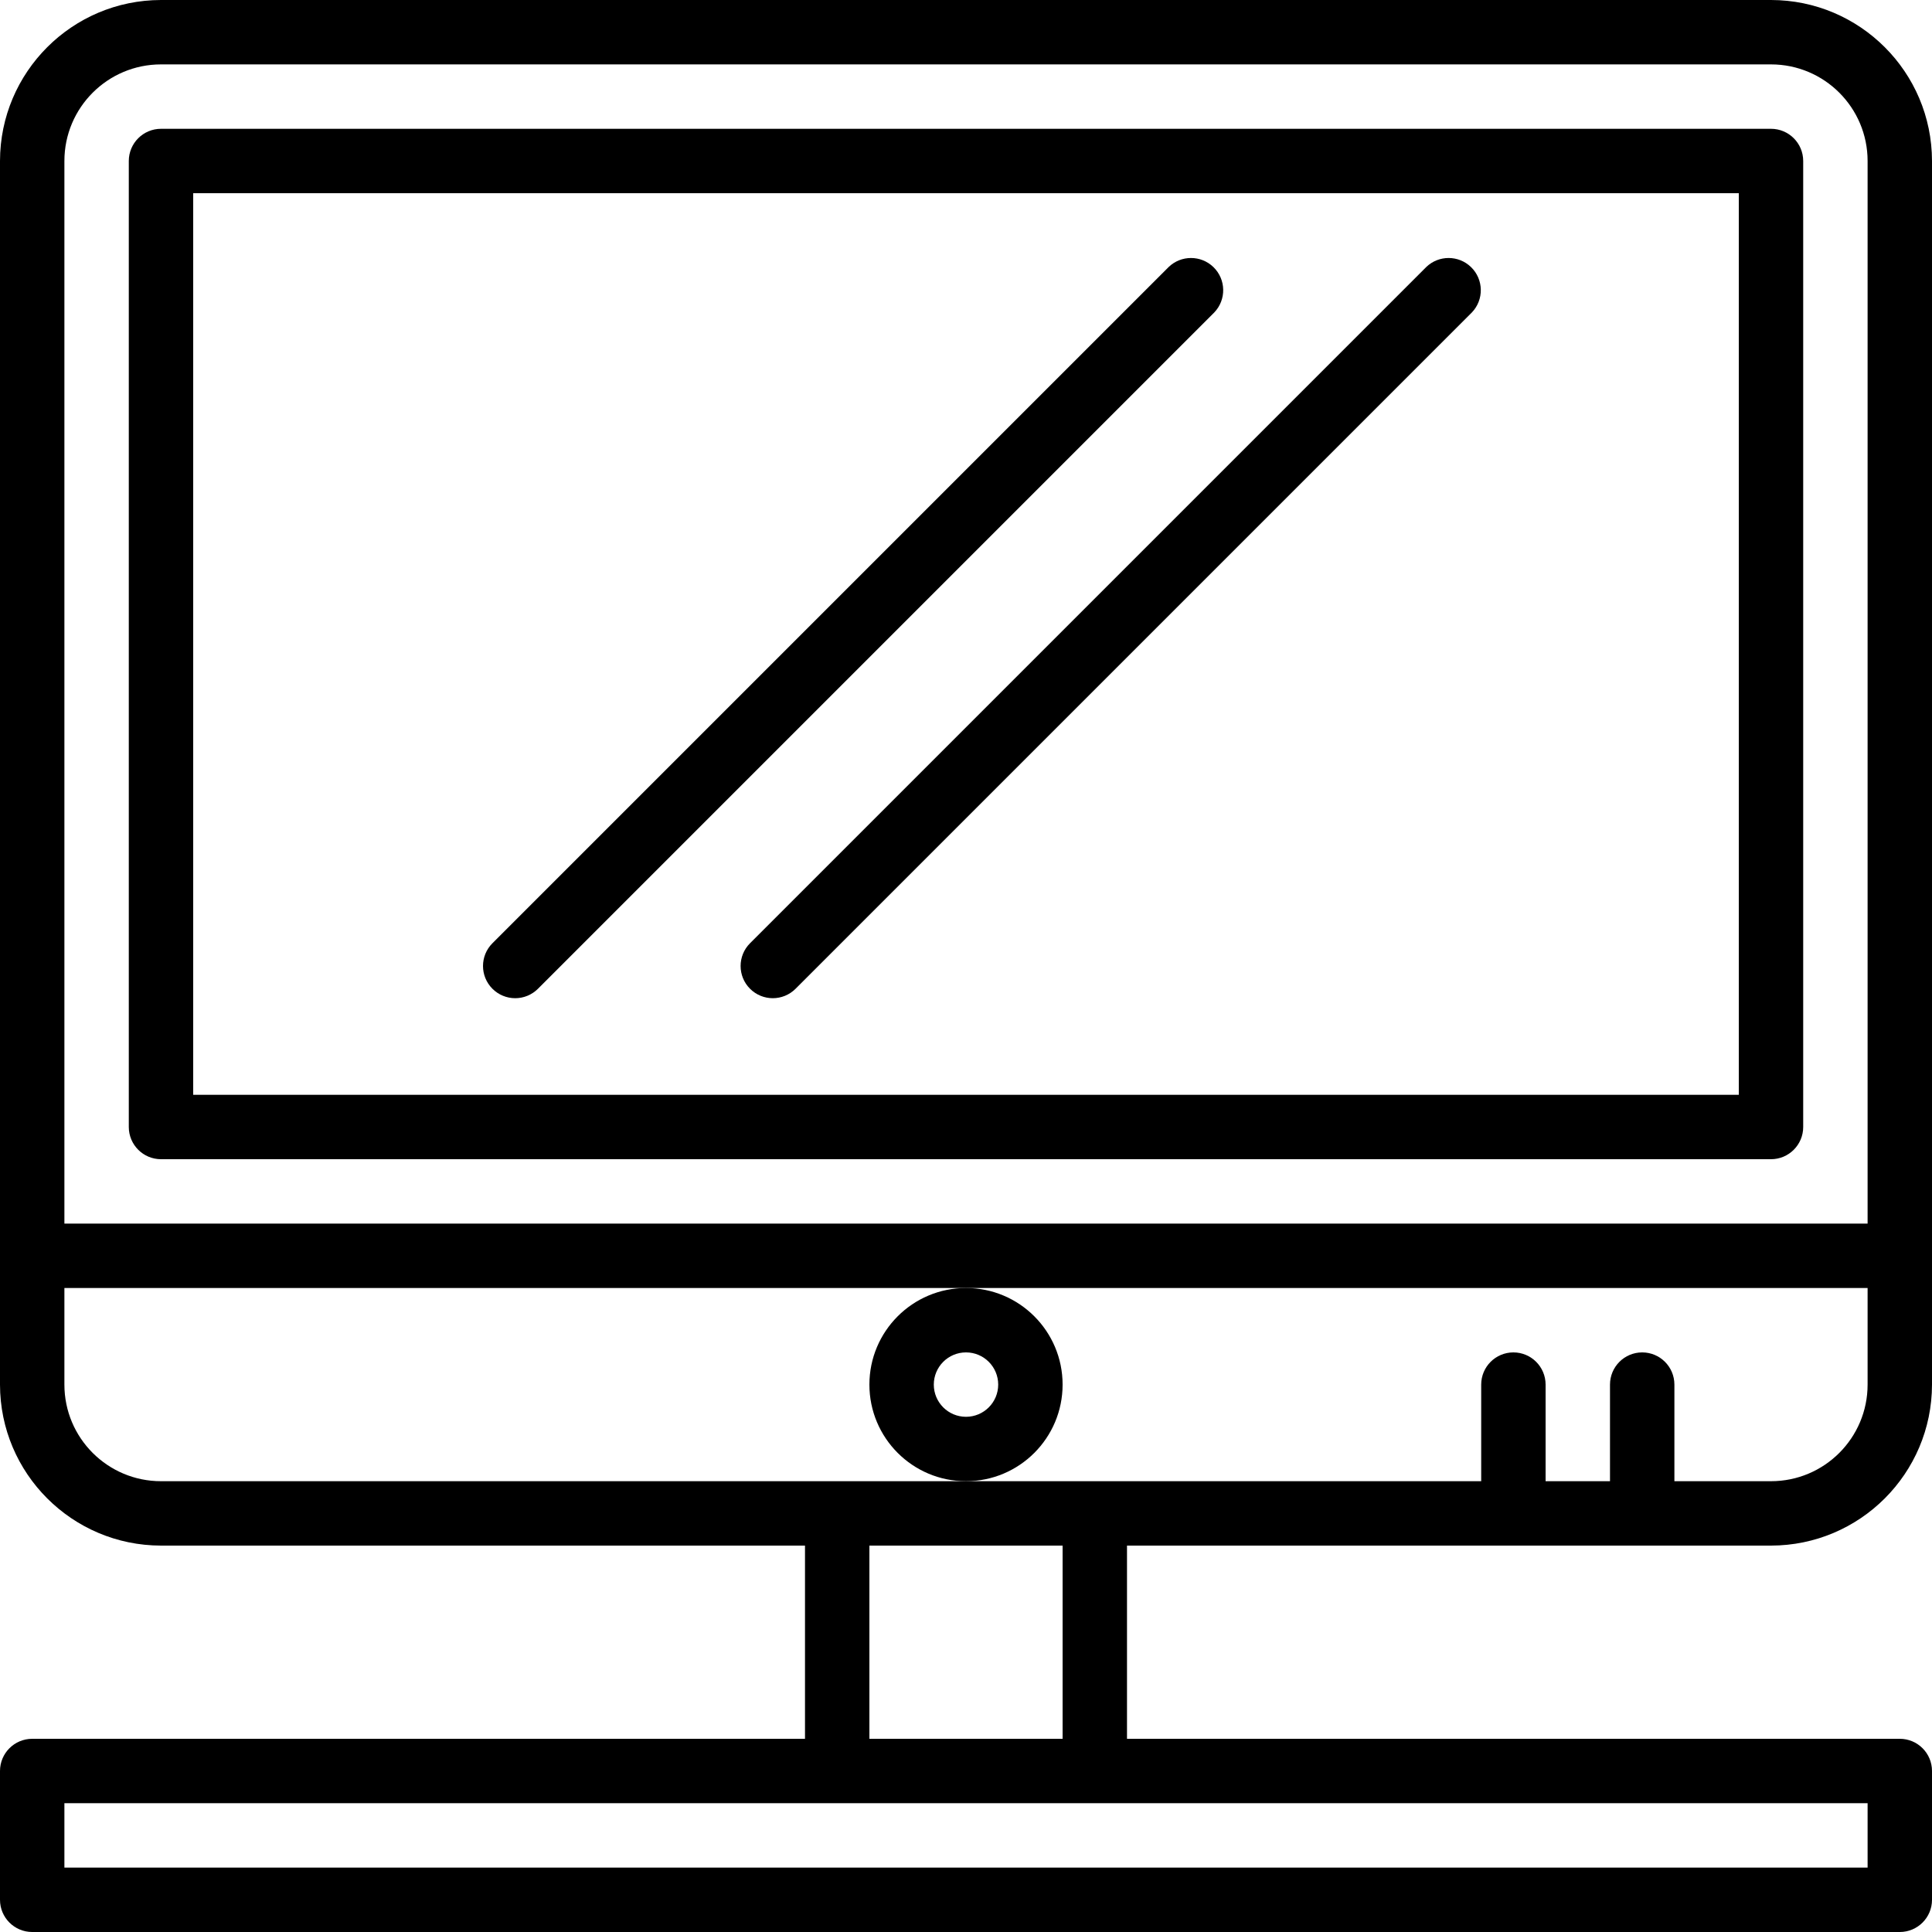 <?xml version="1.0" encoding="iso-8859-1"?>
<!-- Generator: Adobe Illustrator 19.0.0, SVG Export Plug-In . SVG Version: 6.00 Build 0)  -->
<svg version="1.1" id="Capa_1" xmlns="http://www.w3.org/2000/svg" xmlns:xlink="http://www.w3.org/1999/xlink" x="0px" y="0px"
	 viewBox="0 0 480 480" style="enable-background:new 0 0 480 480;" xml:space="preserve">
<g>
	<g>
		<path d="M440,384c22.08-0.026,39.974-17.92,40-40V40c-0.026-22.08-17.92-39.974-40-40H40C17.92,0.026,0.026,17.92,0,40v304
			c0.026,22.08,17.92,39.974,40,40h160v48H8c-4.418,0-8,3.582-8,8v32c0,4.418,3.582,8,8,8h464c4.418,0,8-3.582,8-8v-32
			c0-4.418-3.582-8-8-8H280v-48H440z M16,40c0-13.255,10.745-24,24-24h400c13.255,0,24,10.745,24,24v264H16V40z M464,448v16H16v-16
			H464z M216,432v-48h48v48H216z M40,368c-13.255,0-24-10.745-24-24v-24h448v24c0,13.255-10.745,24-24,24h-24v-24
			c0-4.418-3.582-8-8-8s-8,3.582-8,8v24h-16v-24c0-4.418-3.582-8-8-8s-8,3.582-8,8v24H40z"/>
	</g>
</g>
<g>
	<g>
		<path d="M440,32H40c-4.418,0-8,3.582-8,8v240c0,4.418,3.582,8,8,8h400c4.418,0,8-3.582,8-8V40C448,35.582,444.418,32,440,32z
			 M432,272H48V48h384V272z"/>
	</g>
</g>
<g>
	<g>
		<path d="M240,320c-13.255,0-24,10.745-24,24s10.745,24,24,24s24-10.745,24-24S253.255,320,240,320z M240,352c-4.418,0-8-3.582-8-8
			s3.582-8,8-8s8,3.582,8,8S244.418,352,240,352z"/>
	</g>
</g>
<g>
	<g>
		<path d="M301.46,66.344c-3.1-2.994-8.015-2.994-11.116,0l-168,168c-3.124,3.125-3.123,8.19,0.002,11.314
			c1.5,1.499,3.534,2.342,5.654,2.342c2.122,0,4.156-0.844,5.656-2.344l168-168C304.726,74.478,304.638,69.414,301.46,66.344z"/>
	</g>
</g>
<g>
	<g>
		<path d="M365.46,66.344c-3.1-2.994-8.015-2.994-11.116,0l-168,168c-3.123,3.124-3.123,8.188,0,11.312
			c3.124,3.123,8.188,3.123,11.312,0l168-168C368.726,74.478,368.638,69.414,365.46,66.344z"/>
	</g>
</g>
<g>
</g>
<g>
</g>
<g>
</g>
<g>
</g>
<g>
</g>
<g>
</g>
<g>
</g>
<g>
</g>
<g>
</g>
<g>
</g>
<g>
</g>
<g>
</g>
<g>
</g>
<g>
</g>
<g>
</g>
</svg>
